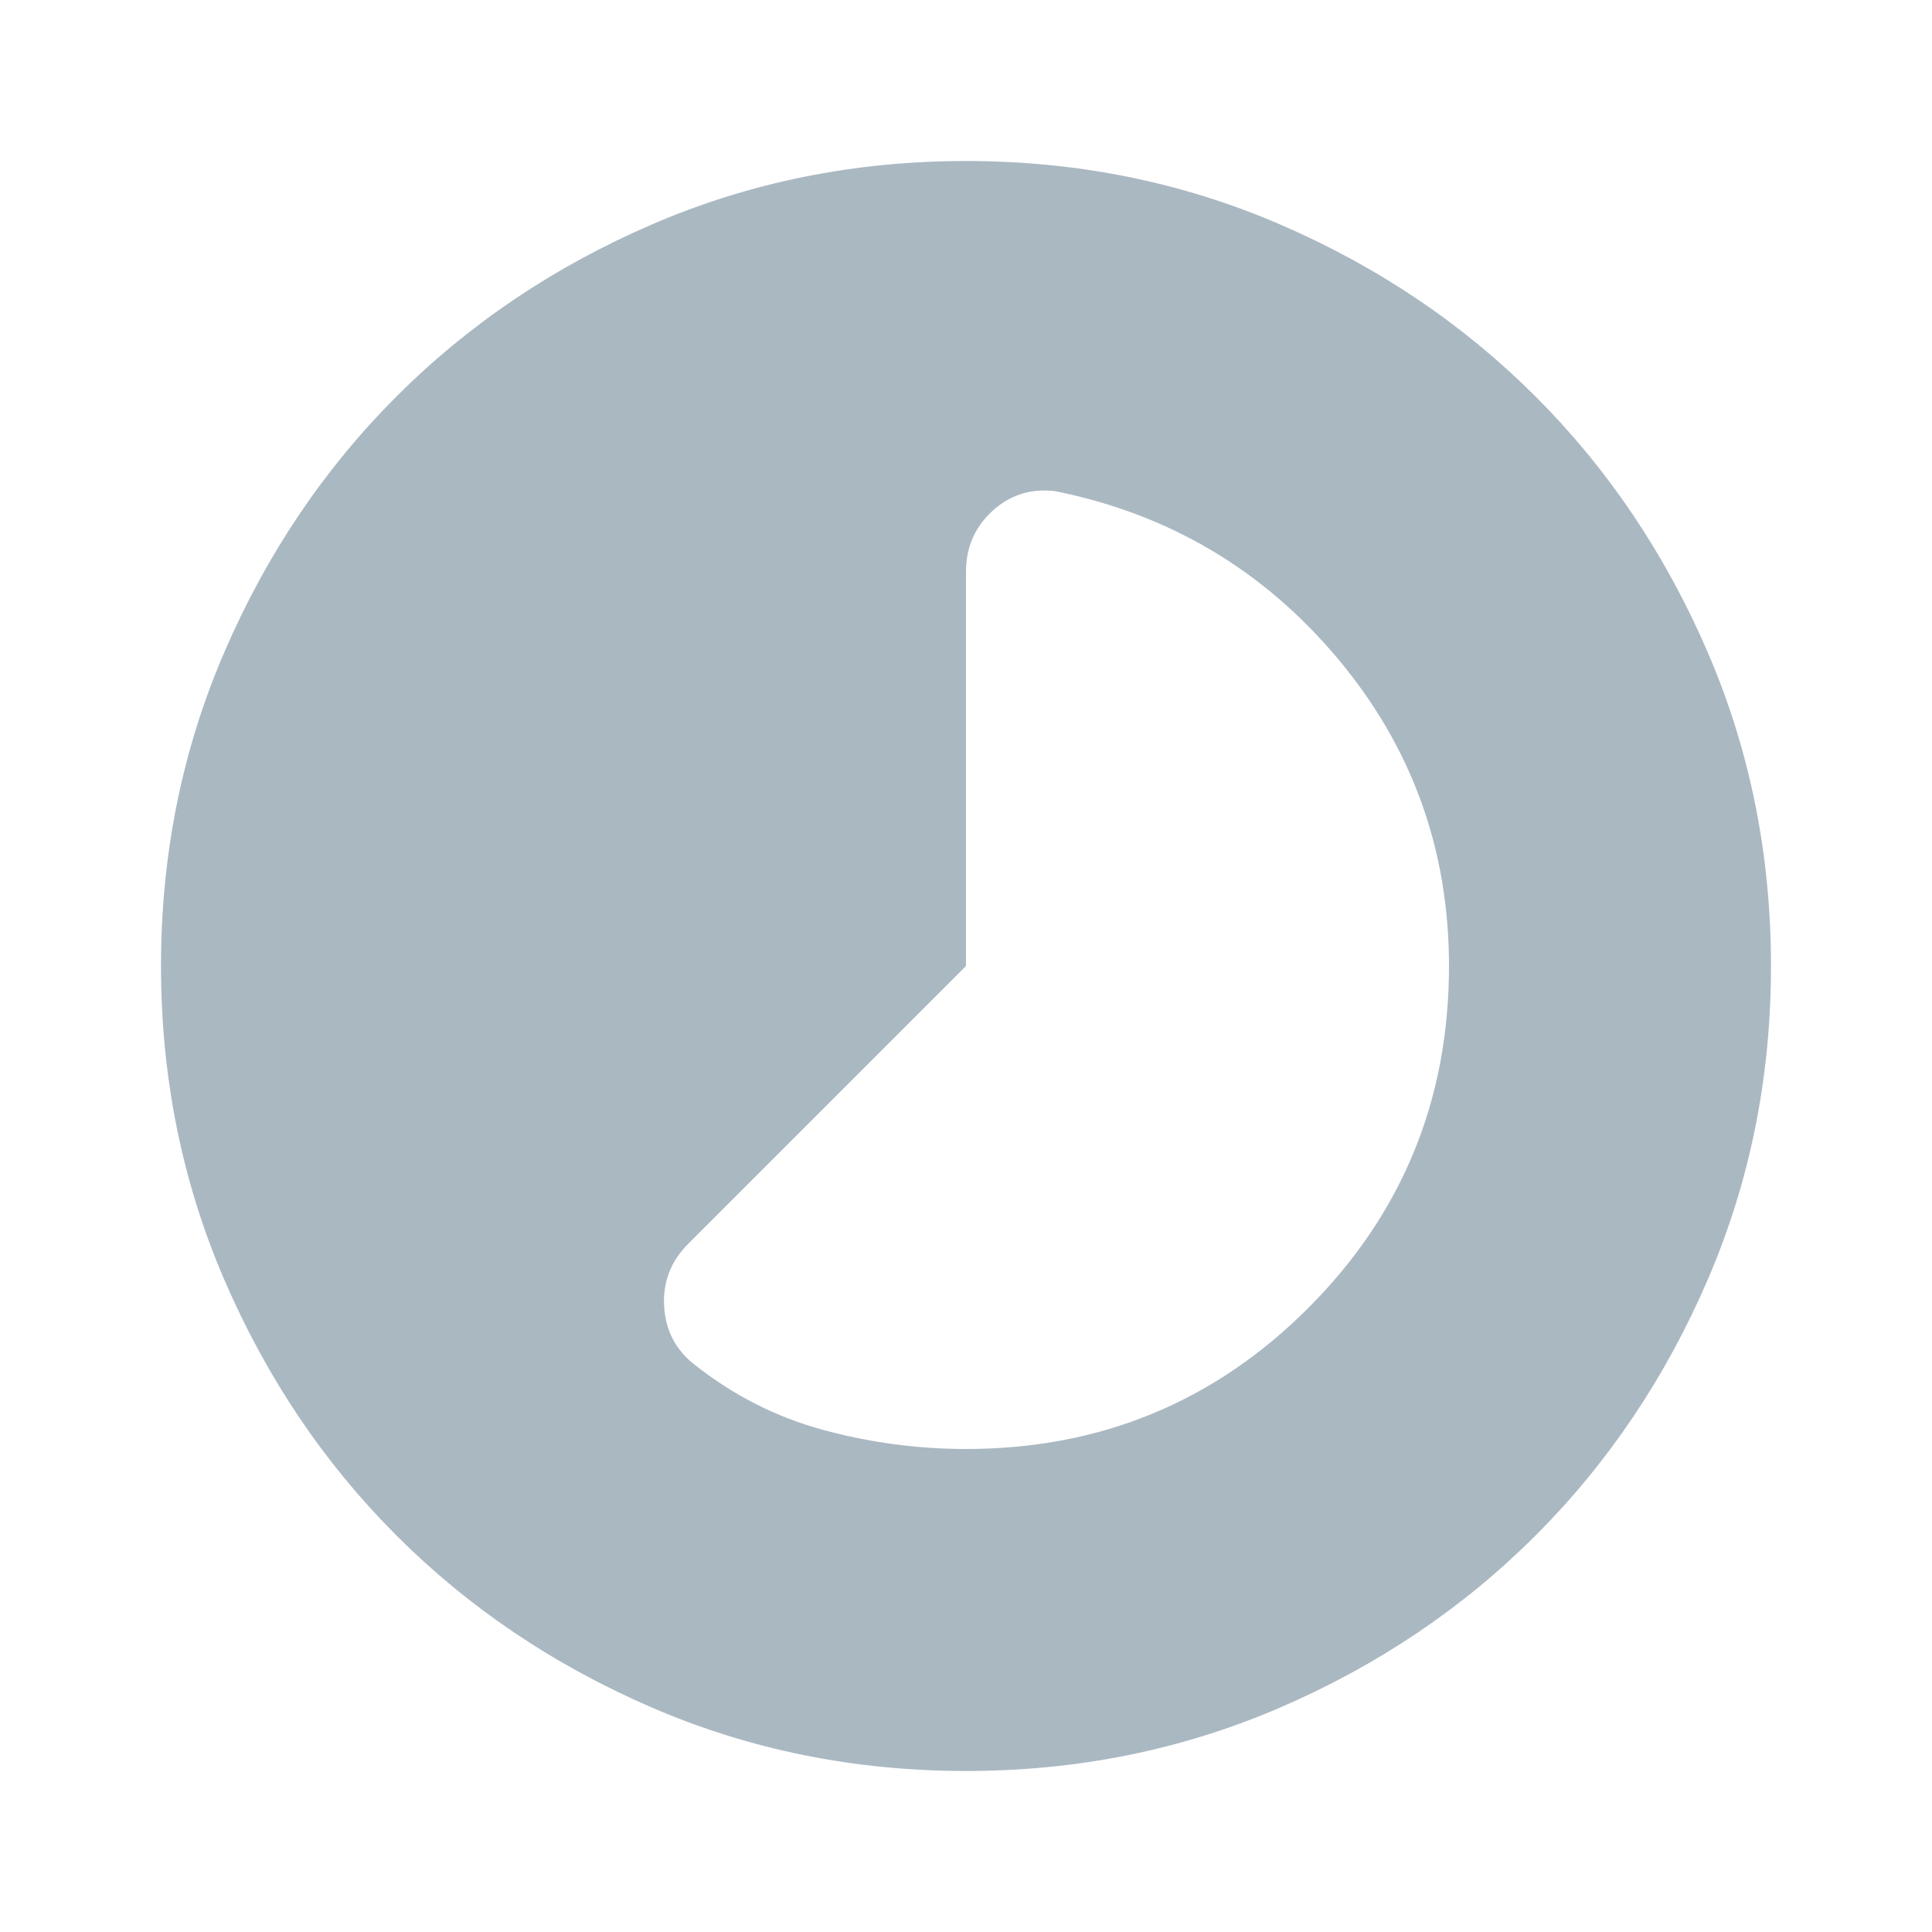 <?xml version="1.0" encoding="utf-8"?>
<svg xmlns="http://www.w3.org/2000/svg" fill="none" height="100%" overflow="visible" preserveAspectRatio="none" style="display: block;" viewBox="0 0 56 56" width="100%">
<g id="Frame">
<path d="M28 42C31.889 42 35.194 40.639 37.917 37.917C40.639 35.194 42 31.889 42 28C42 24.617 40.921 21.642 38.763 19.075C36.604 16.508 33.872 14.894 30.567 14.233C29.867 14.156 29.264 14.35 28.758 14.817C28.253 15.283 28 15.867 28 16.567V28L19.95 36.05C19.444 36.556 19.211 37.158 19.25 37.858C19.289 38.558 19.581 39.122 20.125 39.55C21.253 40.444 22.497 41.076 23.858 41.446C25.219 41.815 26.6 42 28 42ZM28 51.333C24.772 51.333 21.739 50.721 18.9 49.496C16.061 48.271 13.592 46.608 11.492 44.508C9.392 42.408 7.729 39.939 6.504 37.1C5.279 34.261 4.667 31.228 4.667 28C4.667 24.772 5.279 21.739 6.504 18.9C7.729 16.061 9.392 13.592 11.492 11.492C13.592 9.392 16.061 7.729 18.9 6.504C21.739 5.279 24.772 4.667 28 4.667C31.228 4.667 34.261 5.279 37.1 6.504C39.939 7.729 42.408 9.392 44.508 11.492C46.608 13.592 48.271 16.061 49.496 18.9C50.721 21.739 51.333 24.772 51.333 28C51.333 31.228 50.721 34.261 49.496 37.1C48.271 39.939 46.608 42.408 44.508 44.508C42.408 46.608 39.939 48.271 37.1 49.496C34.261 50.721 31.228 51.333 28 51.333Z" fill="#AAB8C2" id="Vector"/>
</g>
</svg>